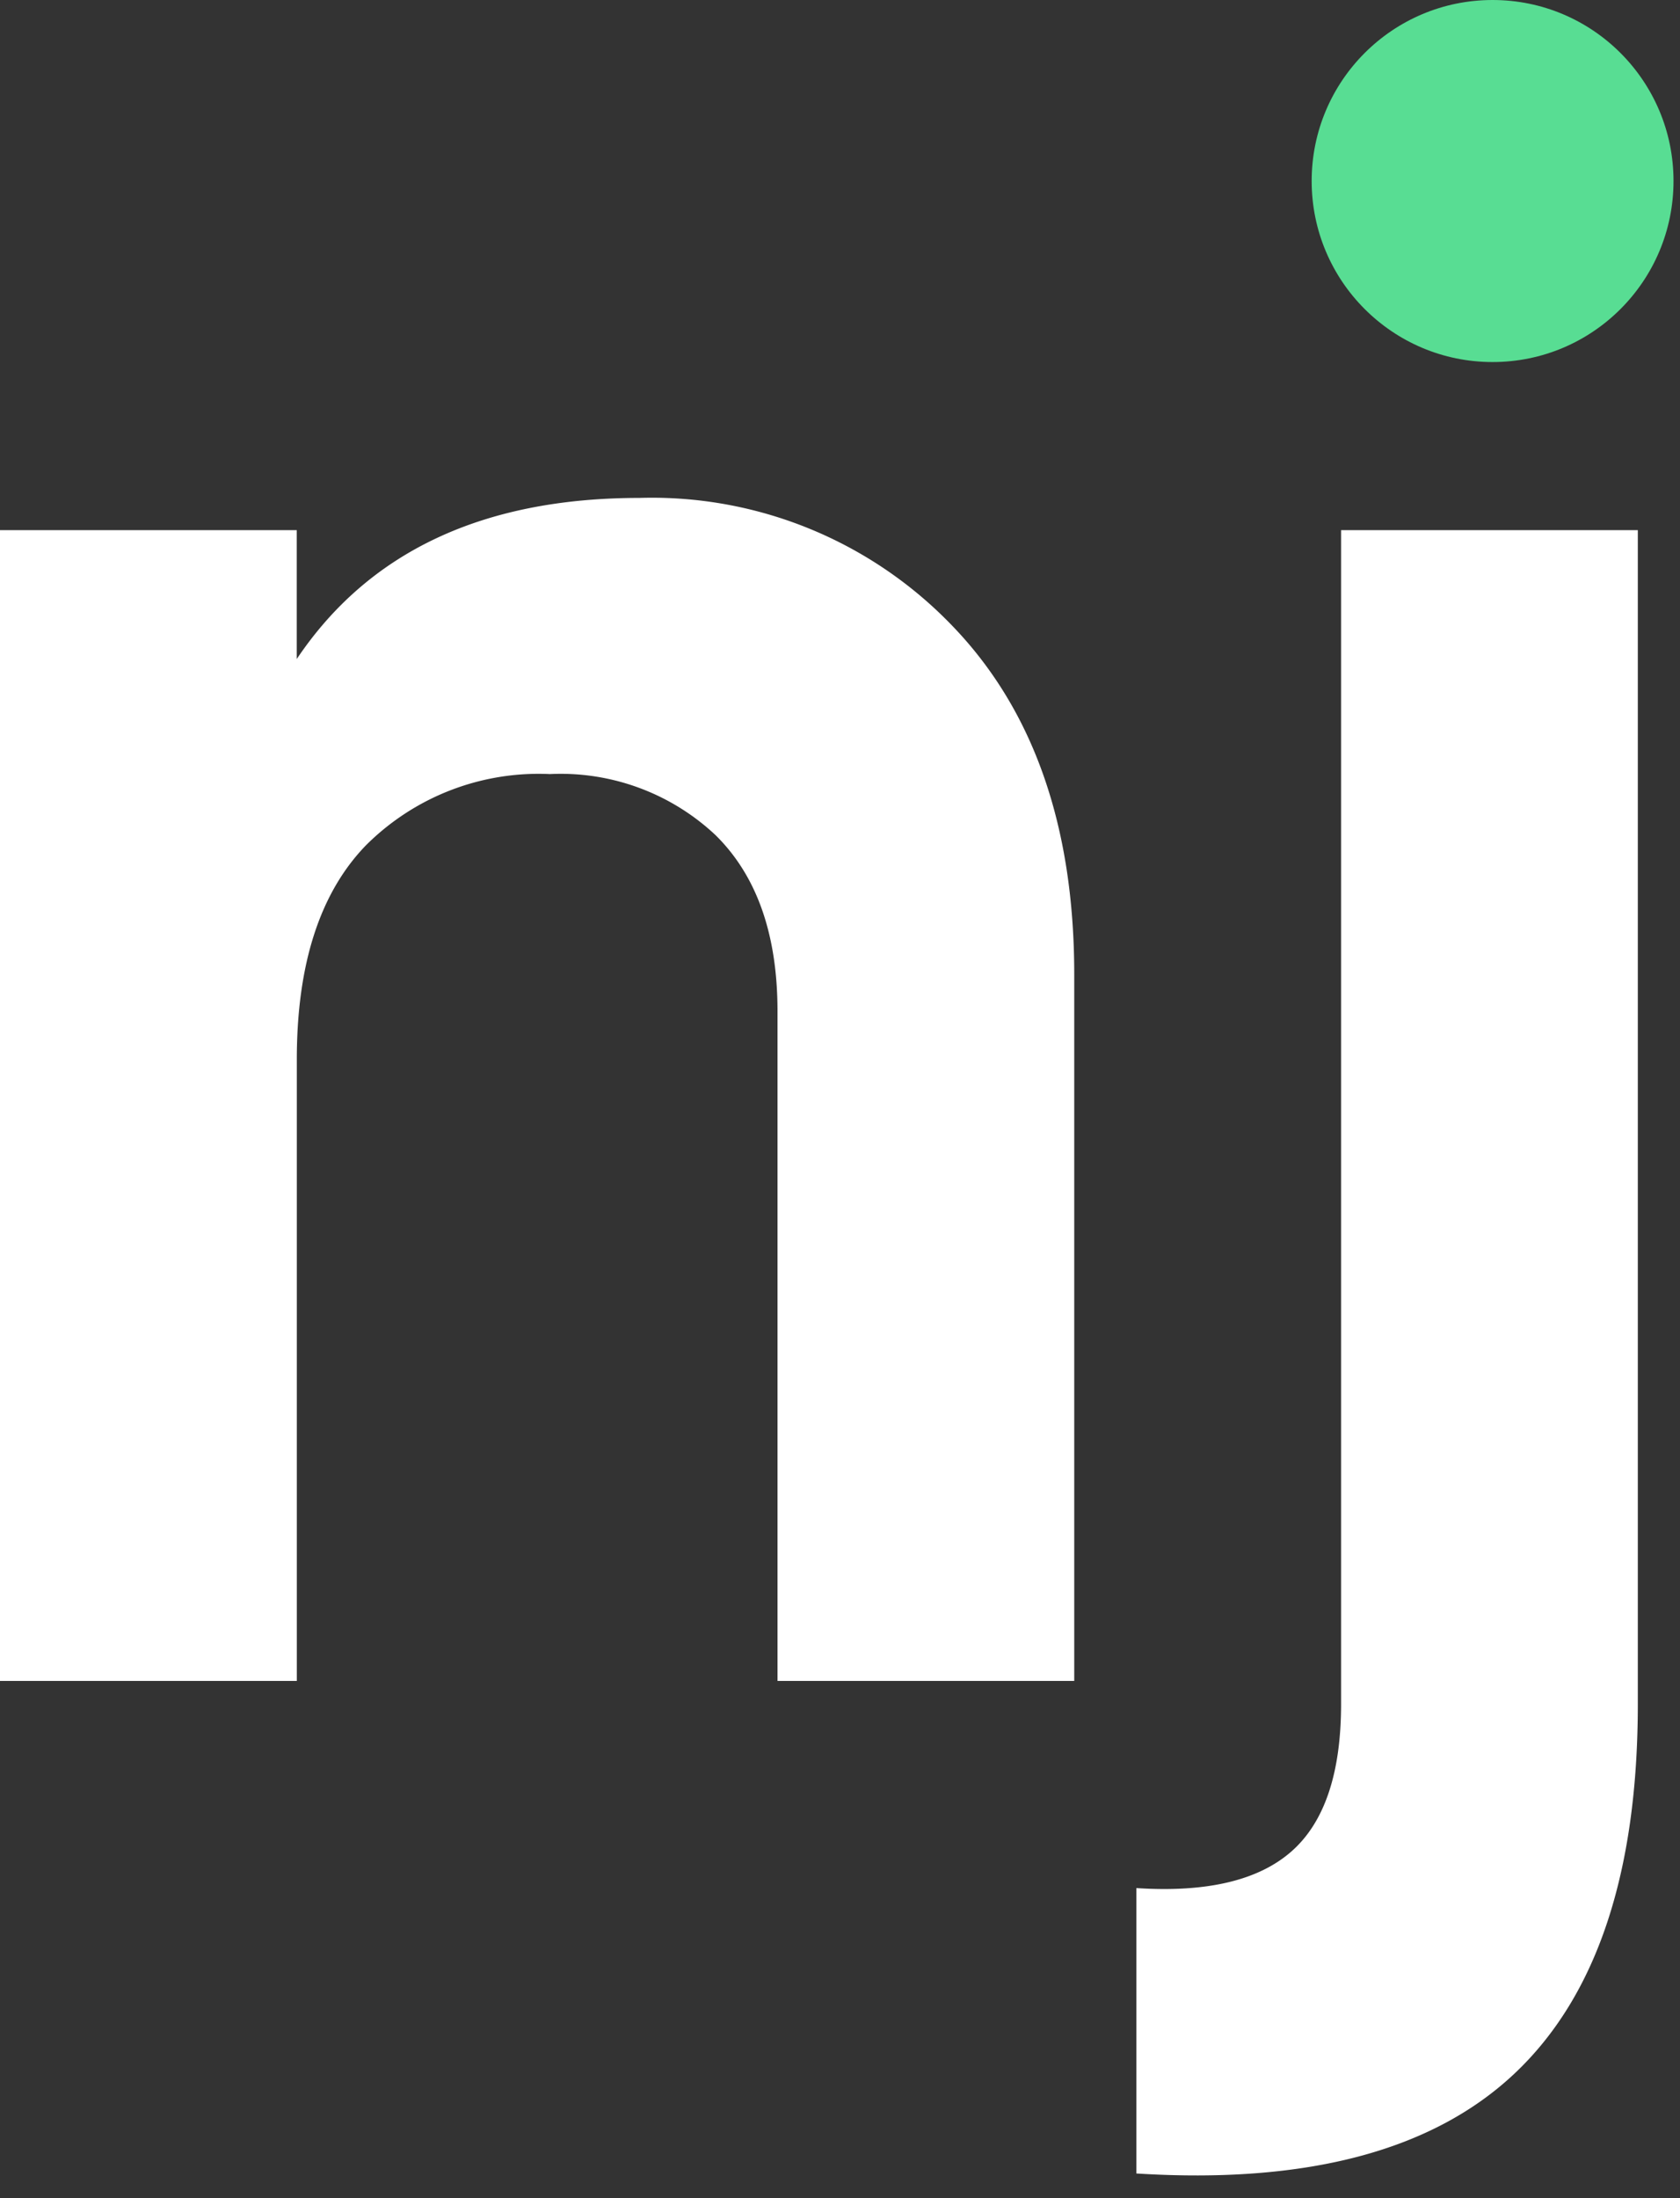 <svg xmlns="http://www.w3.org/2000/svg" width="65" height="85" viewBox="0 0 65 85"><rect x="0" y="0" width="65" height="85" fill="#333333" stroke="none"/><g transform="translate(-415.251 -446)"><path d="M29.993-45.746a16.109,16.109,0,0,1,12.059,4.9q4.762,4.895,4.762,13.528V0H35.333V-25.9q0-4.45-2.4-6.809a8.752,8.752,0,0,0-6.408-2.358,9.452,9.452,0,0,0-7.12,2.759q-2.67,2.759-2.67,8.277V0H5.251V-44.5H16.732v4.984Q20.915-45.746,29.993-45.746ZM57.138.89V-44.5H68.619V.89q0,9.79-4.762,14.284T49.217,19.046V8.01q4.094.267,6.008-1.424T57.138.89Z" transform="translate(410 511)" fill="#fff"/><circle cx="7" cy="7" r="7" transform="translate(466 446)" fill="#58dd93"/></g></svg>